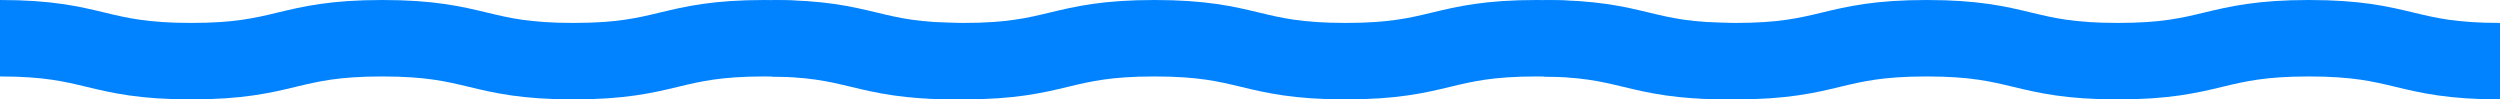 <svg width="327" height="13" viewBox="0 0 327 13" fill="none" xmlns="http://www.w3.org/2000/svg">
<path d="M0 5C12.5 5 12.5 8 25 8C37.5 8 37.5 5 50 5C62.5 5 62.5 8 75 8C87.5 8 87.5 5 100 5C112.5 5 112.5 8 125 8" stroke="#0183FF" stroke-width="10" stroke-miterlimit="10"/>
<path d="M101 5C113.5 5 113.5 8 126 8C138.5 8 138.5 5 151 5C163.5 5 163.5 8 176 8C188.5 8 188.5 5 201 5C213.5 5 213.5 8 226 8" stroke="#0183FF" stroke-width="10" stroke-miterlimit="10"/>
<path d="M202 5C214.5 5 214.5 8 227 8C239.5 8 239.5 5 252 5C264.5 5 264.5 8 277 8C289.5 8 289.5 5 302 5C314.5 5 314.5 8 327 8" stroke="#0183FF" stroke-width="10" stroke-miterlimit="10"/>
</svg>
